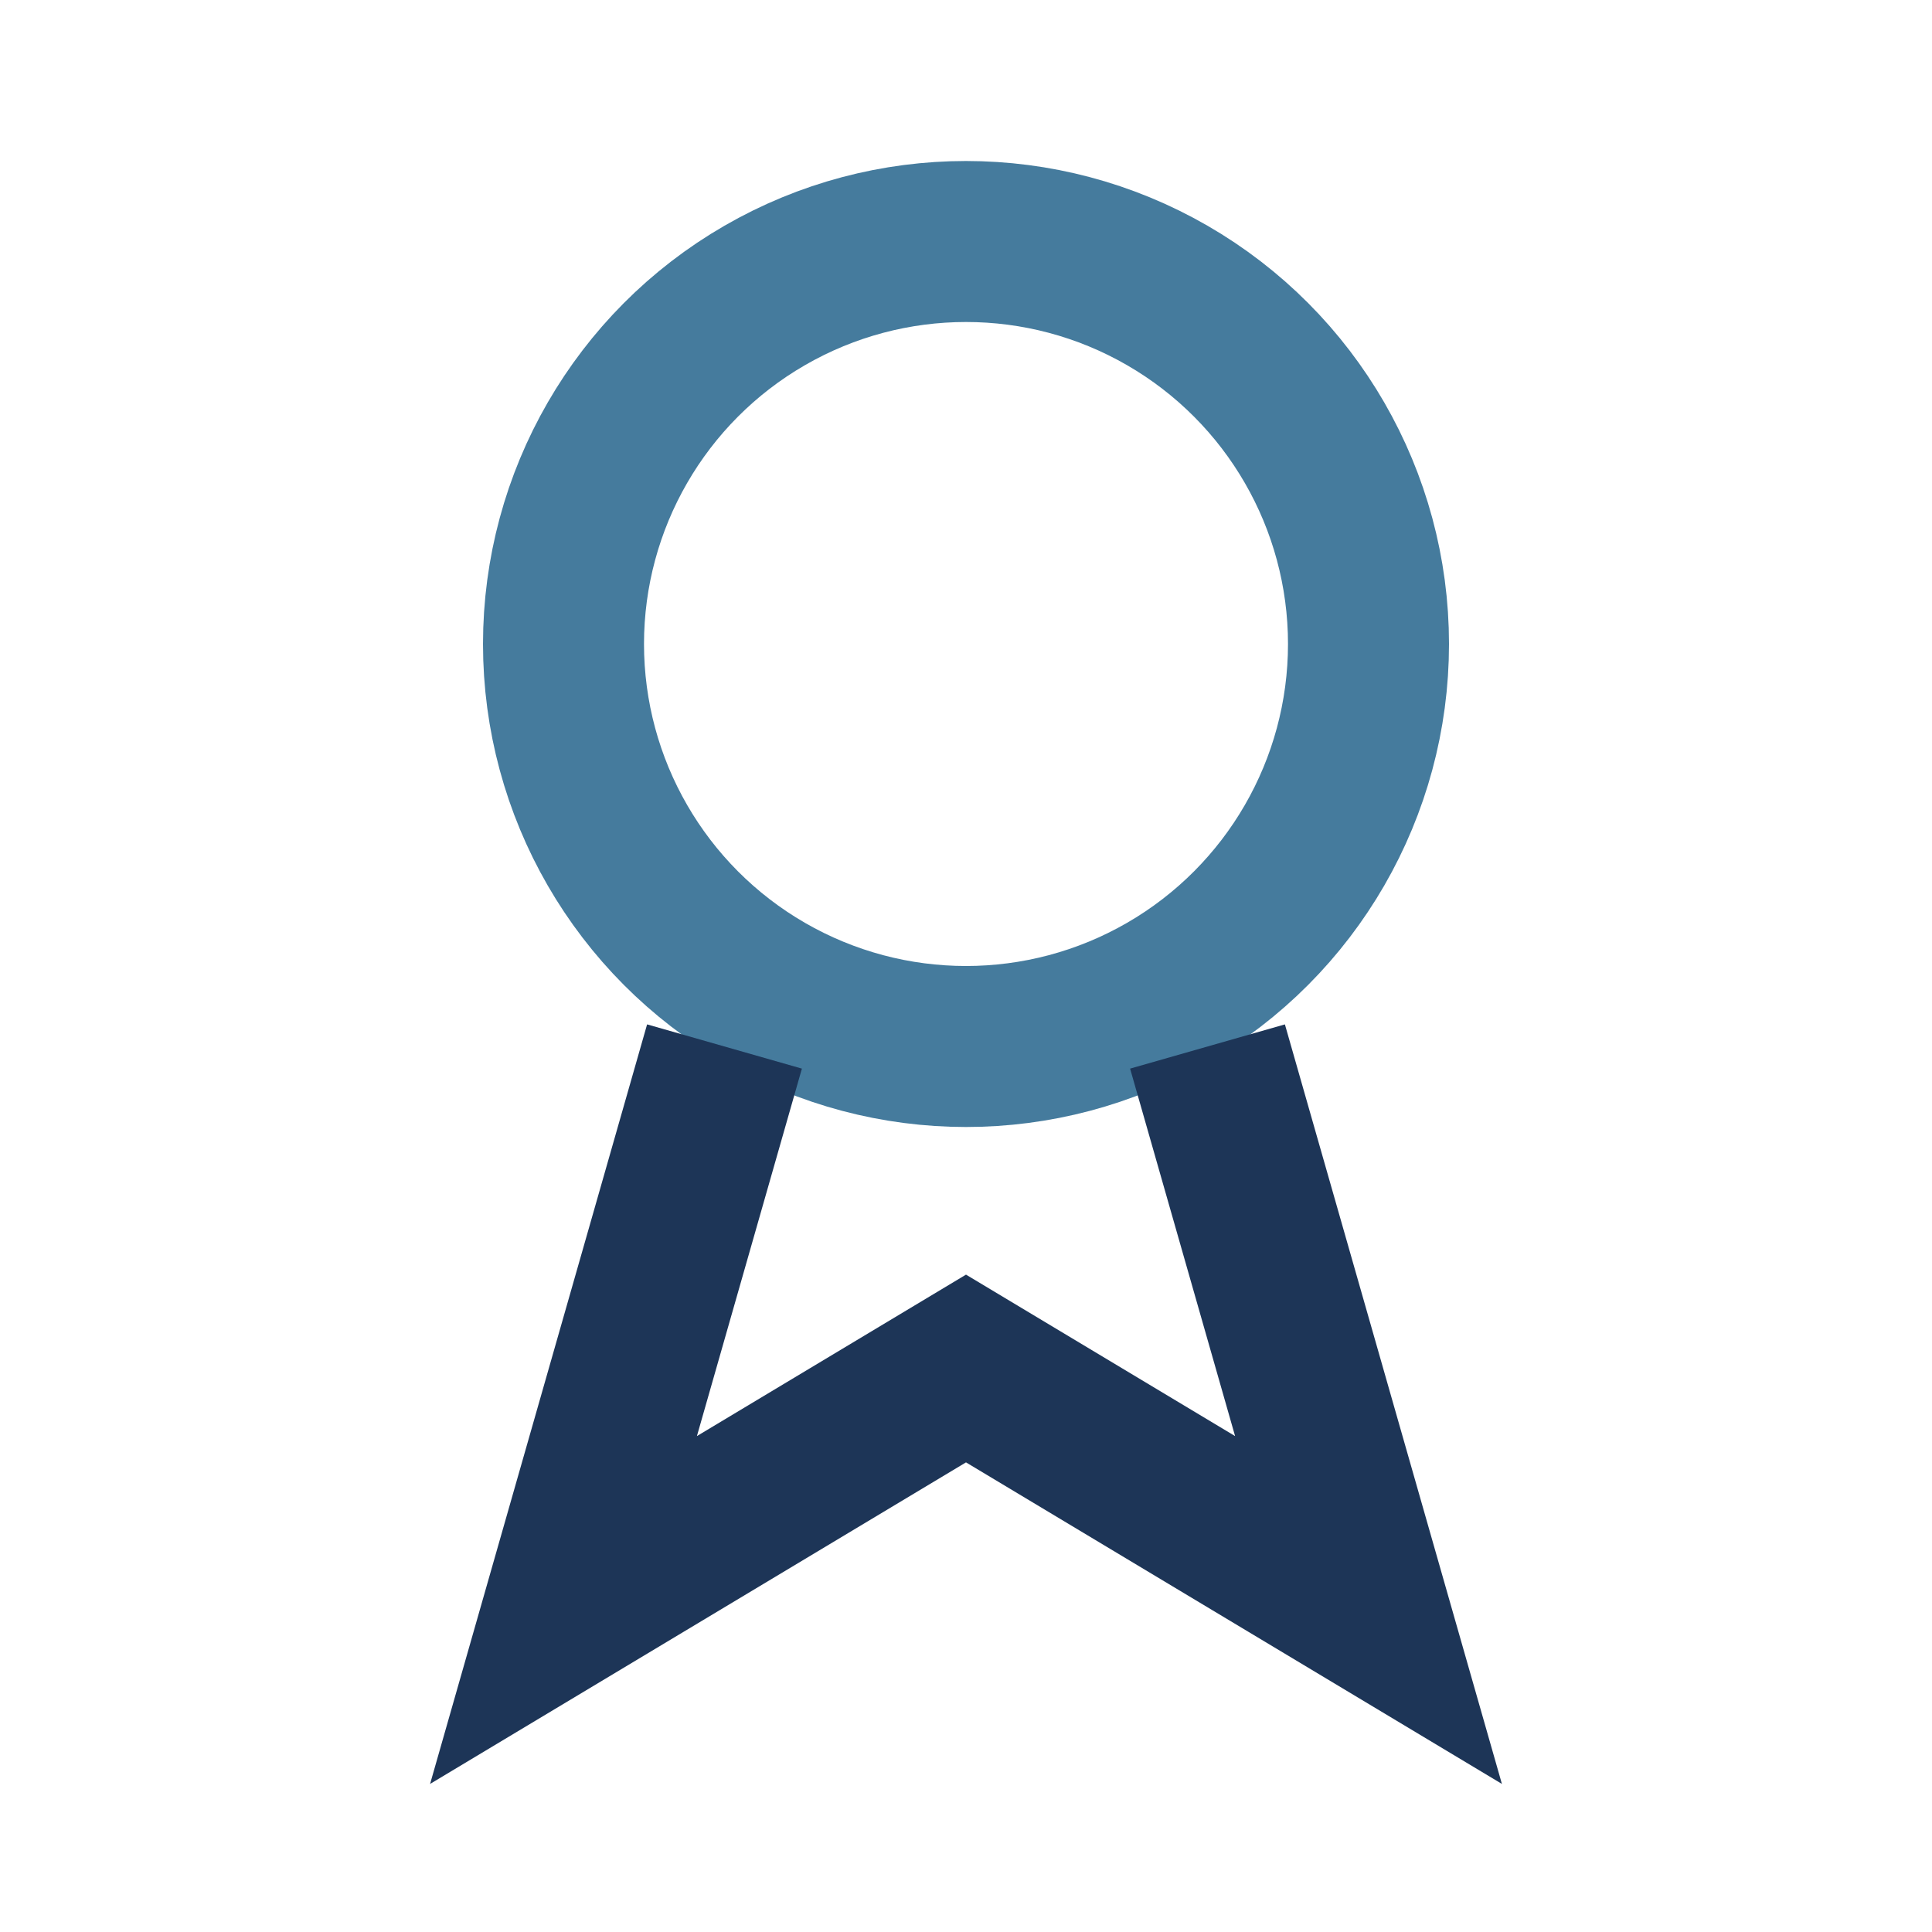 <?xml version="1.0" encoding="UTF-8"?>
<svg xmlns="http://www.w3.org/2000/svg" width="24" height="24" viewBox="0 0 24 24"><circle cx="12" cy="8" r="5" fill="none" stroke="#457B9D" stroke-width="2"/><path d="M9 13l-2 7 5-3 5 3-2-7" stroke="#1D3557" stroke-width="2" fill="none"/></svg>